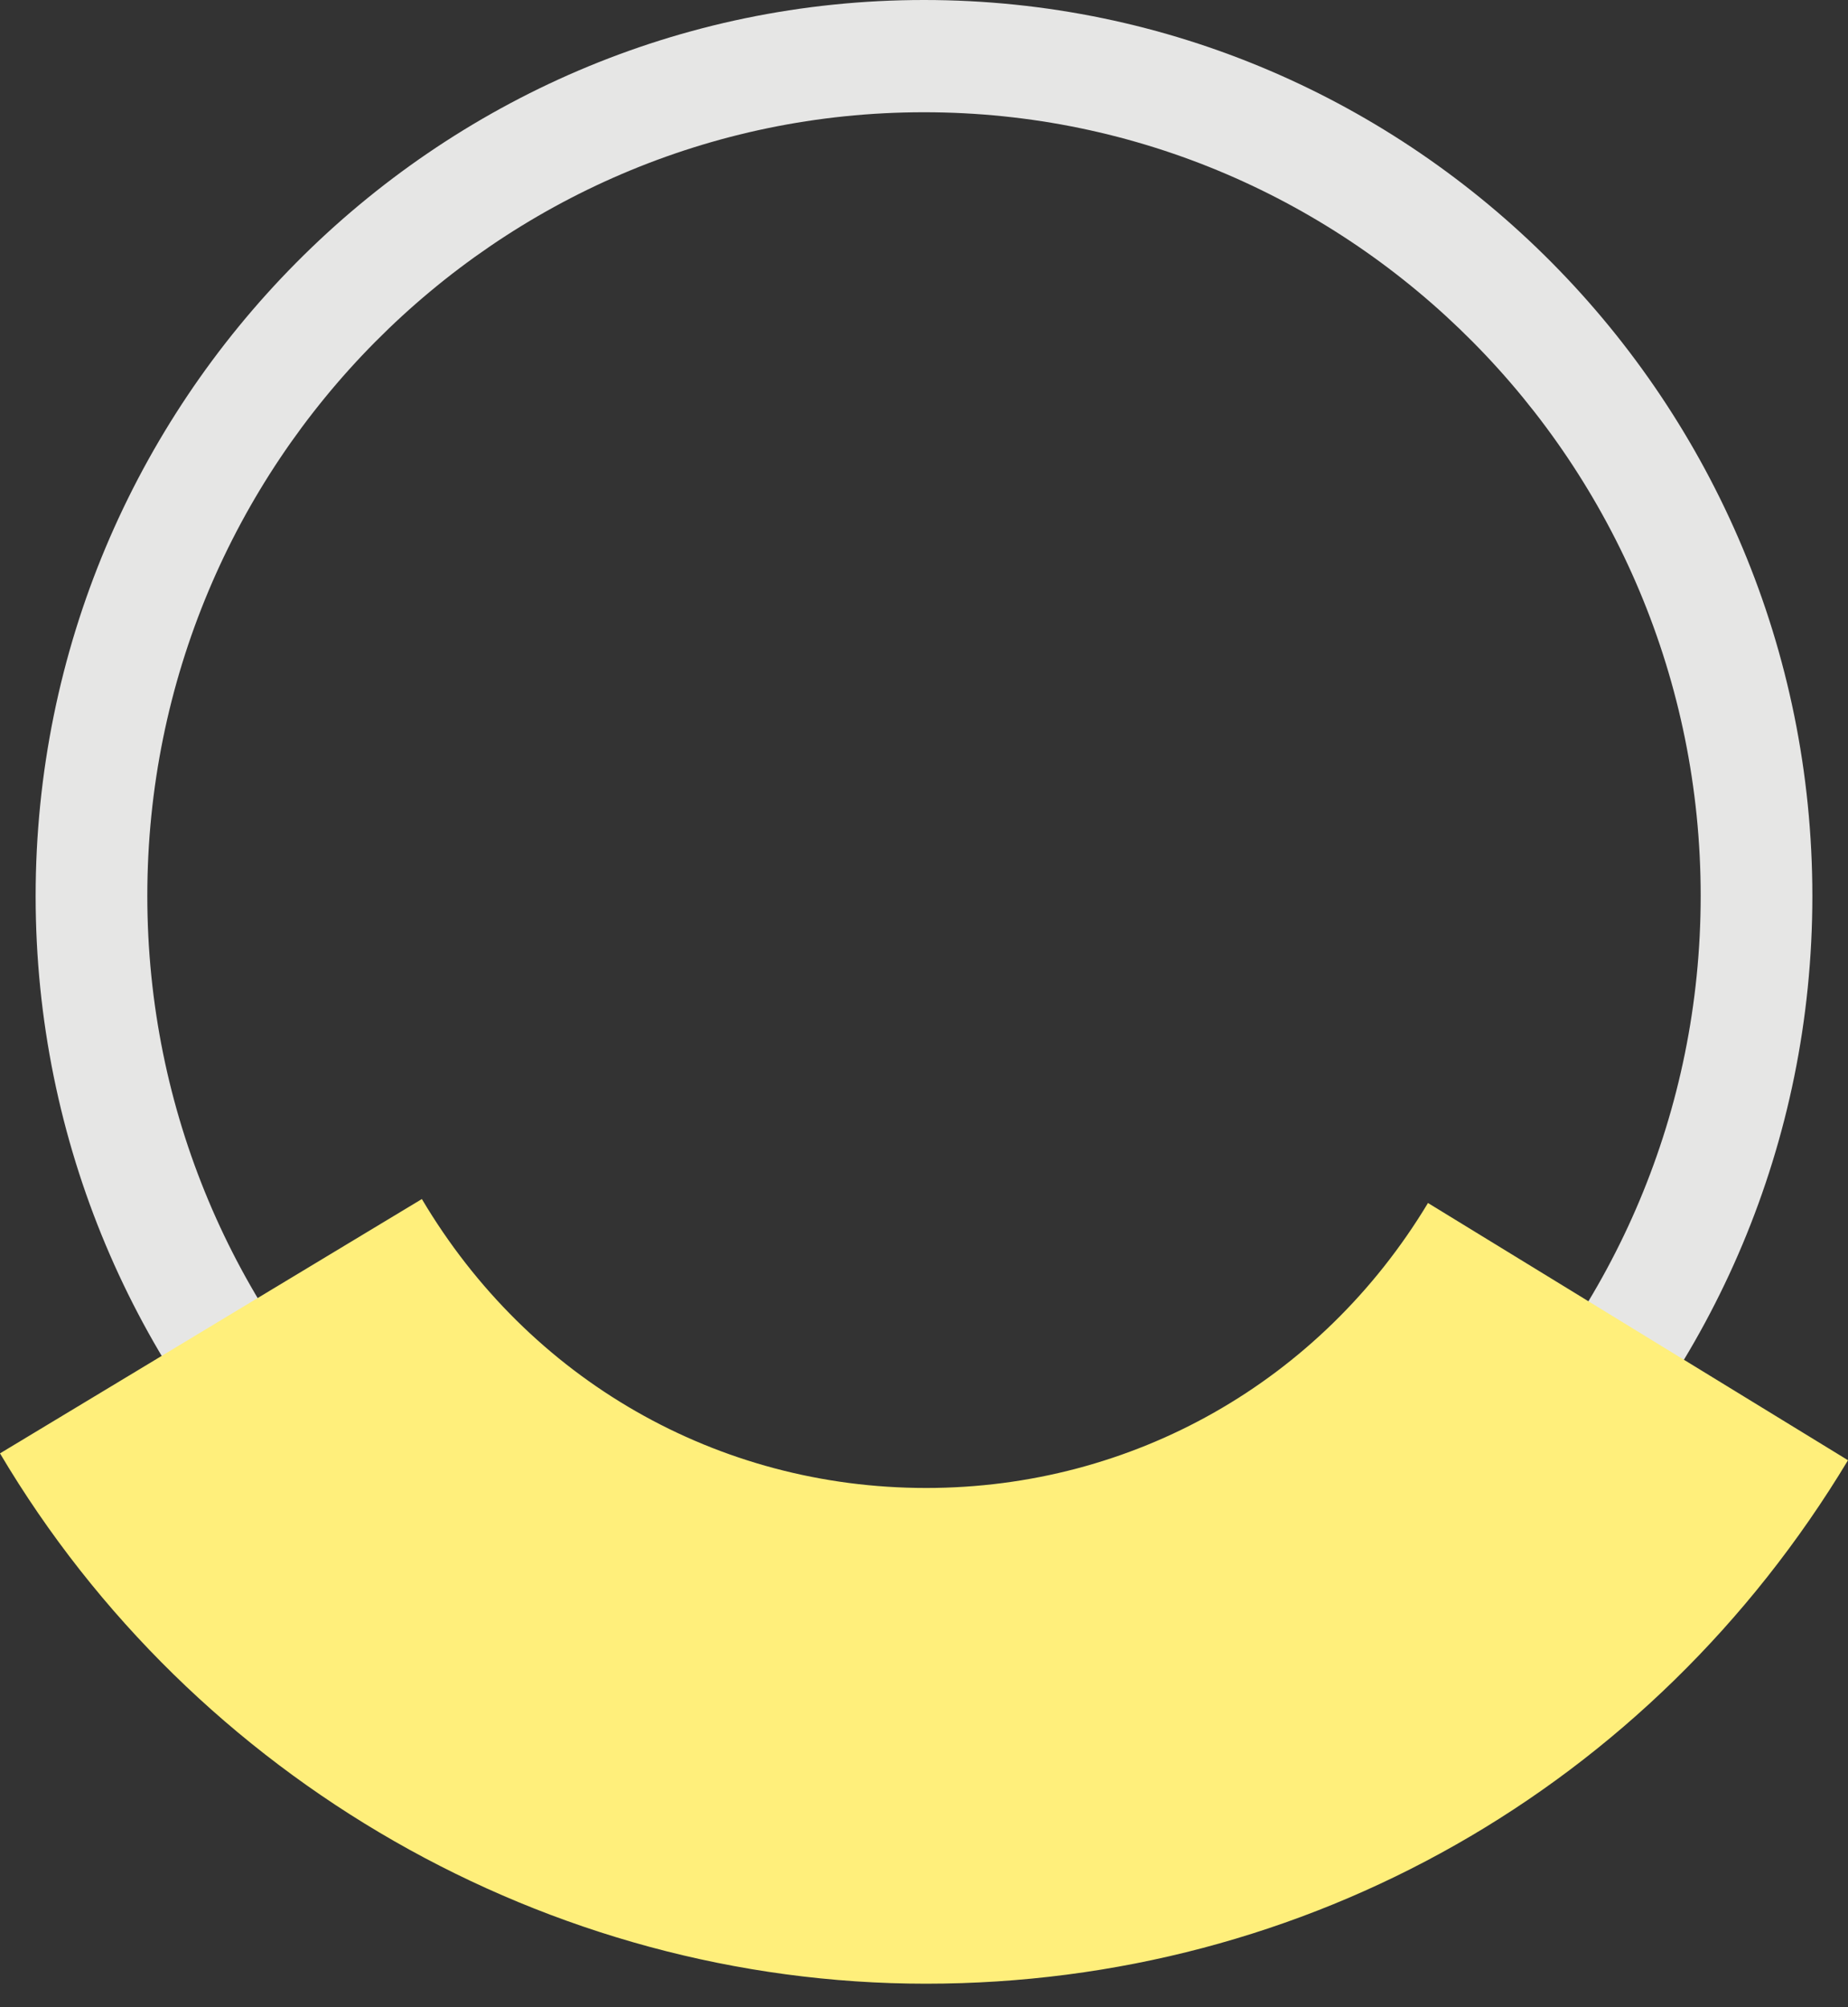 <svg width="70" height="76" viewBox="0 0 70 76" xmlns="http://www.w3.org/2000/svg">
    <rect x="0" y="0" width="70" height="76" fill="#333333" stroke="none"/>
    <path fill="#e6e6e5" d="M35,67.86C16.44,67.86,1.35,52.64,1.35,33.93S16.45 0,35,0C53.56 0,68.65,15.22,68.65,33.93c0,18.7-15.09,33.93-33.65,33.93ZM35,4.25c-16.22,0-29.42,13.31-29.42,29.67s13.2,29.67,29.42,29.67,29.42-13.31,29.42-29.67S51.22,4.25,35,4.25Z" />
    <path class="uk-preserve" fill="#ffef7b" d="M35.08,75.11c-14.29,0-27.74-7.7-35.08-20.08l15.98-9.63c4.06,6.85,11.2,10.94,19.1,10.94,7.83,0,14.94-4.03,19.01-10.79l15.91,9.74c-7.47,12.41-20.53,19.82-34.92,19.82Z" />
</svg>
